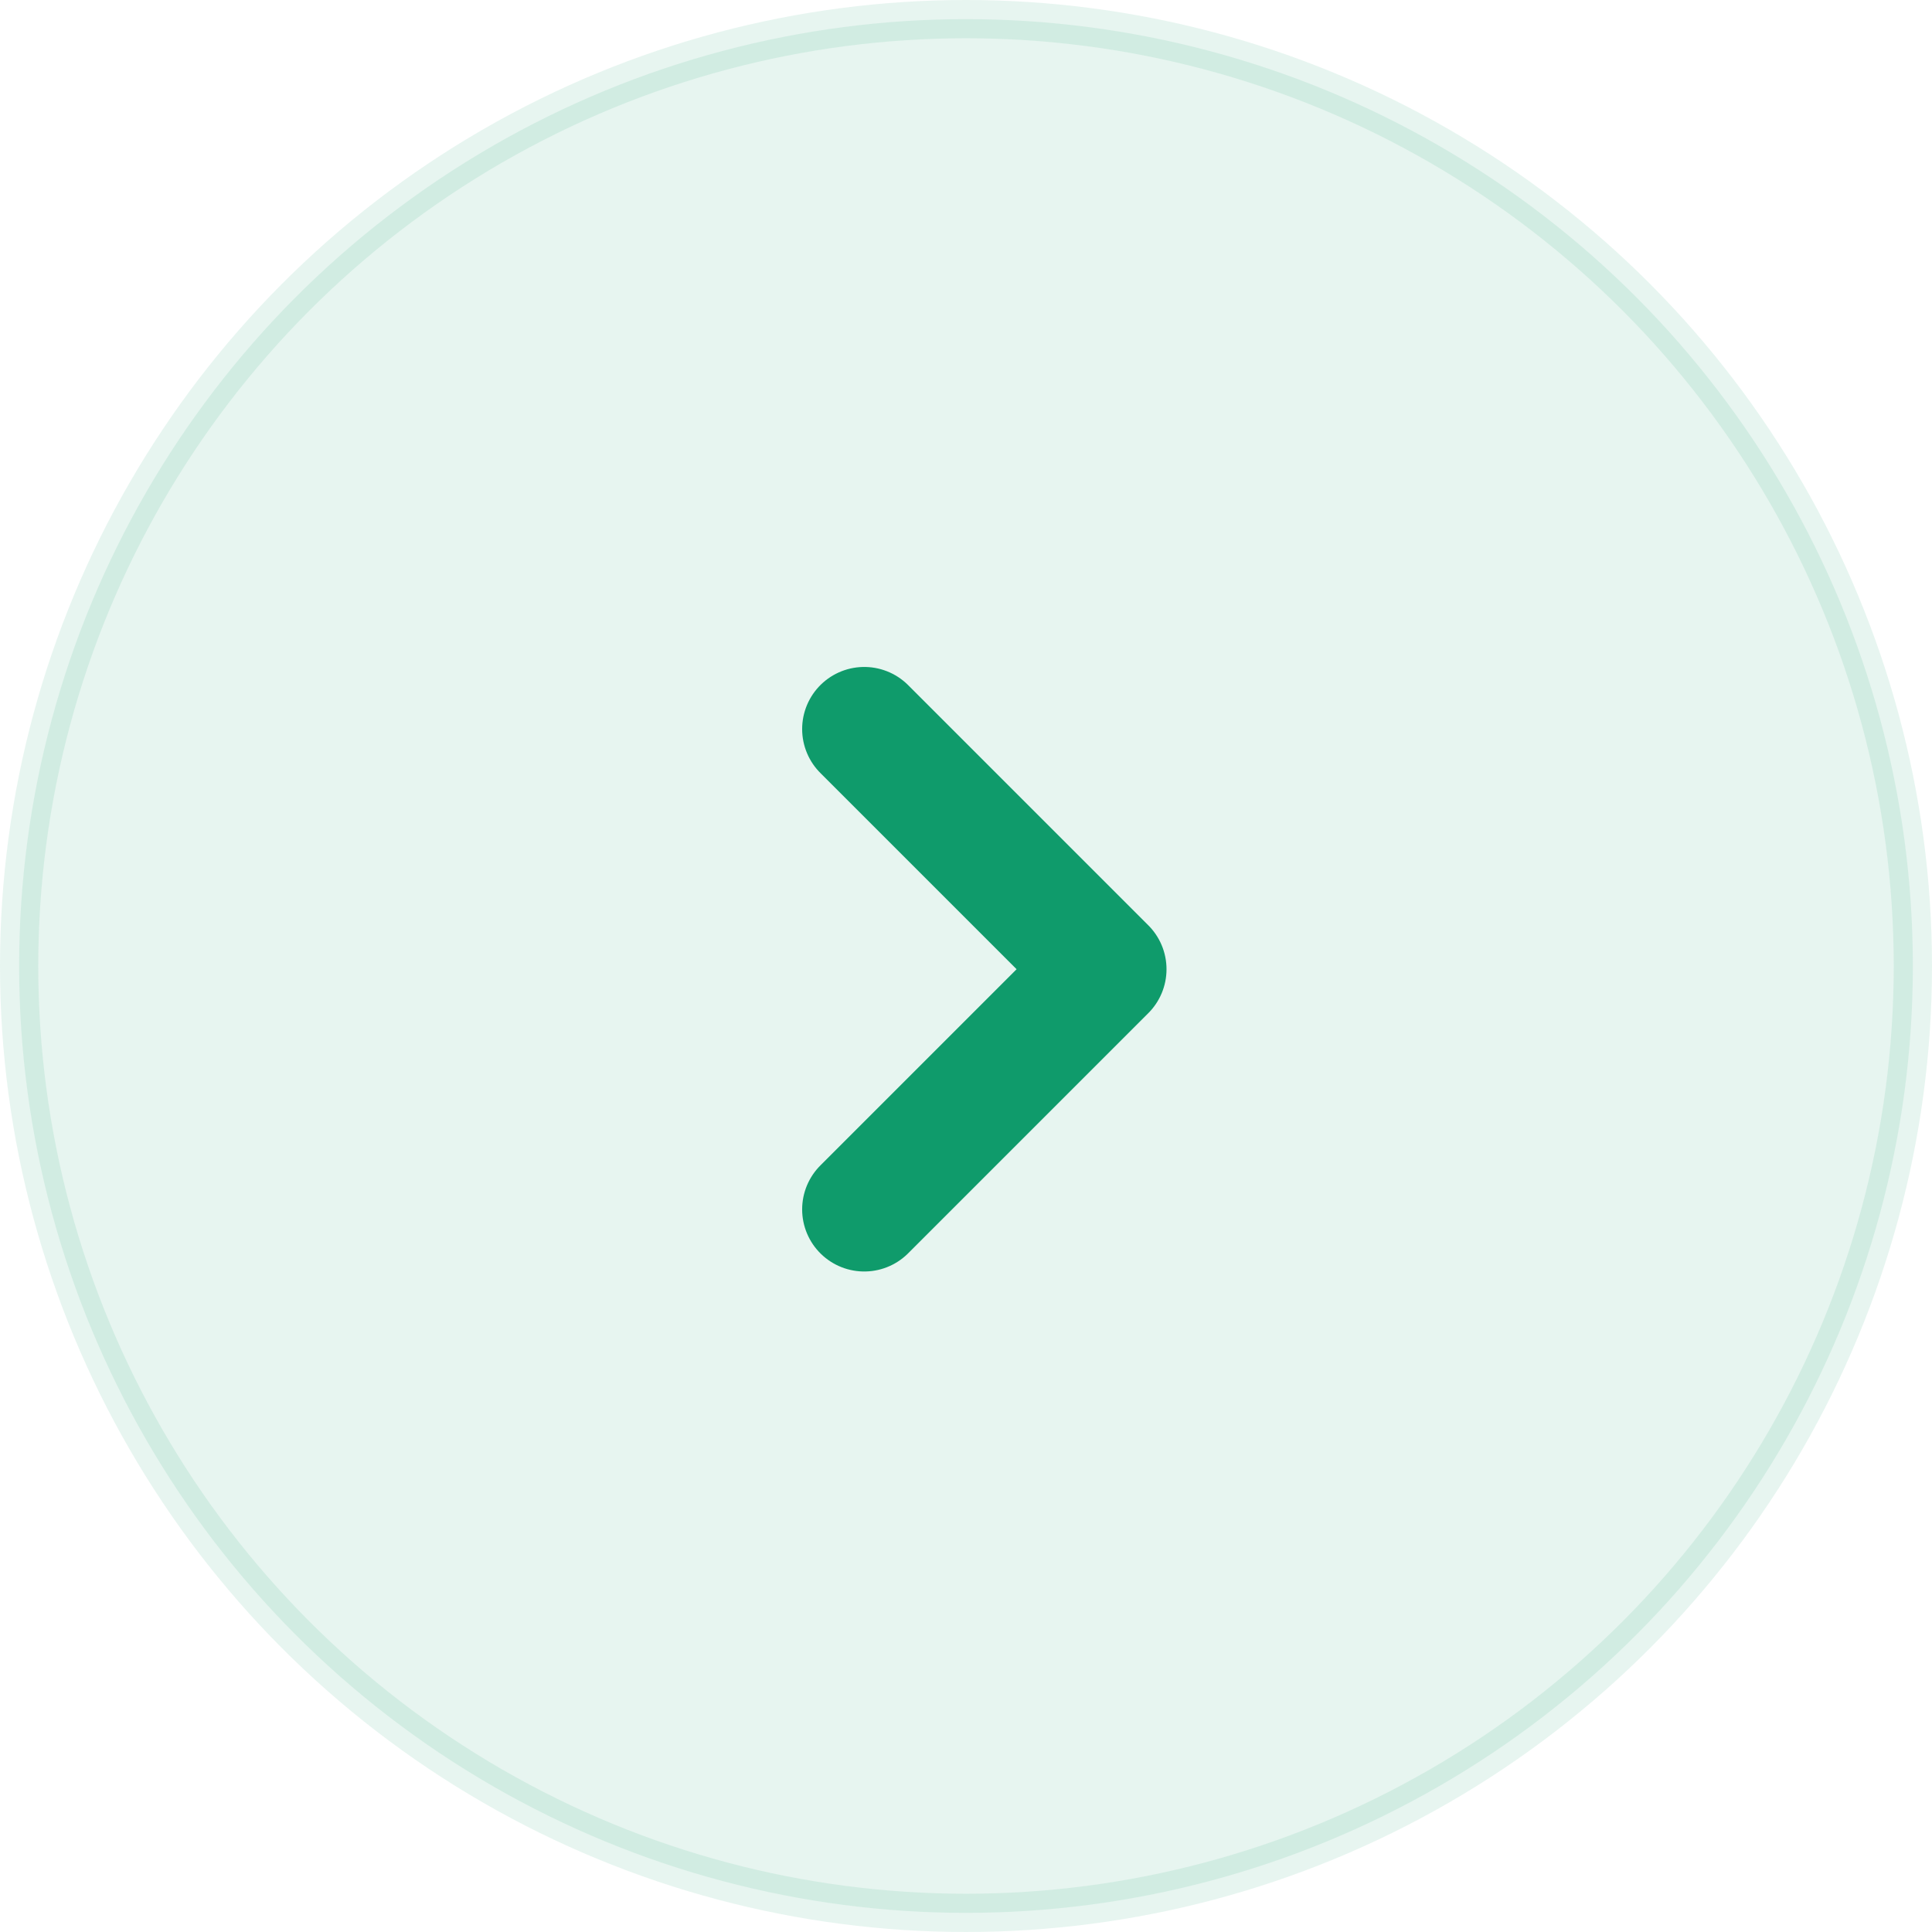 <?xml version="1.0" encoding="UTF-8"?> <svg xmlns="http://www.w3.org/2000/svg" width="42" height="42" viewBox="0 0 42 42" fill="none"> <circle opacity="0.1" cx="21" cy="21" r="20.584" fill="#0F9B6B" stroke="#0F9B6B" stroke-width="0.832"></circle> <path d="M18.788 15.849L24.009 21.07L18.788 26.291" stroke="#0F9B6B" stroke-width="2.7" stroke-linecap="round" stroke-linejoin="round"></path> </svg> 